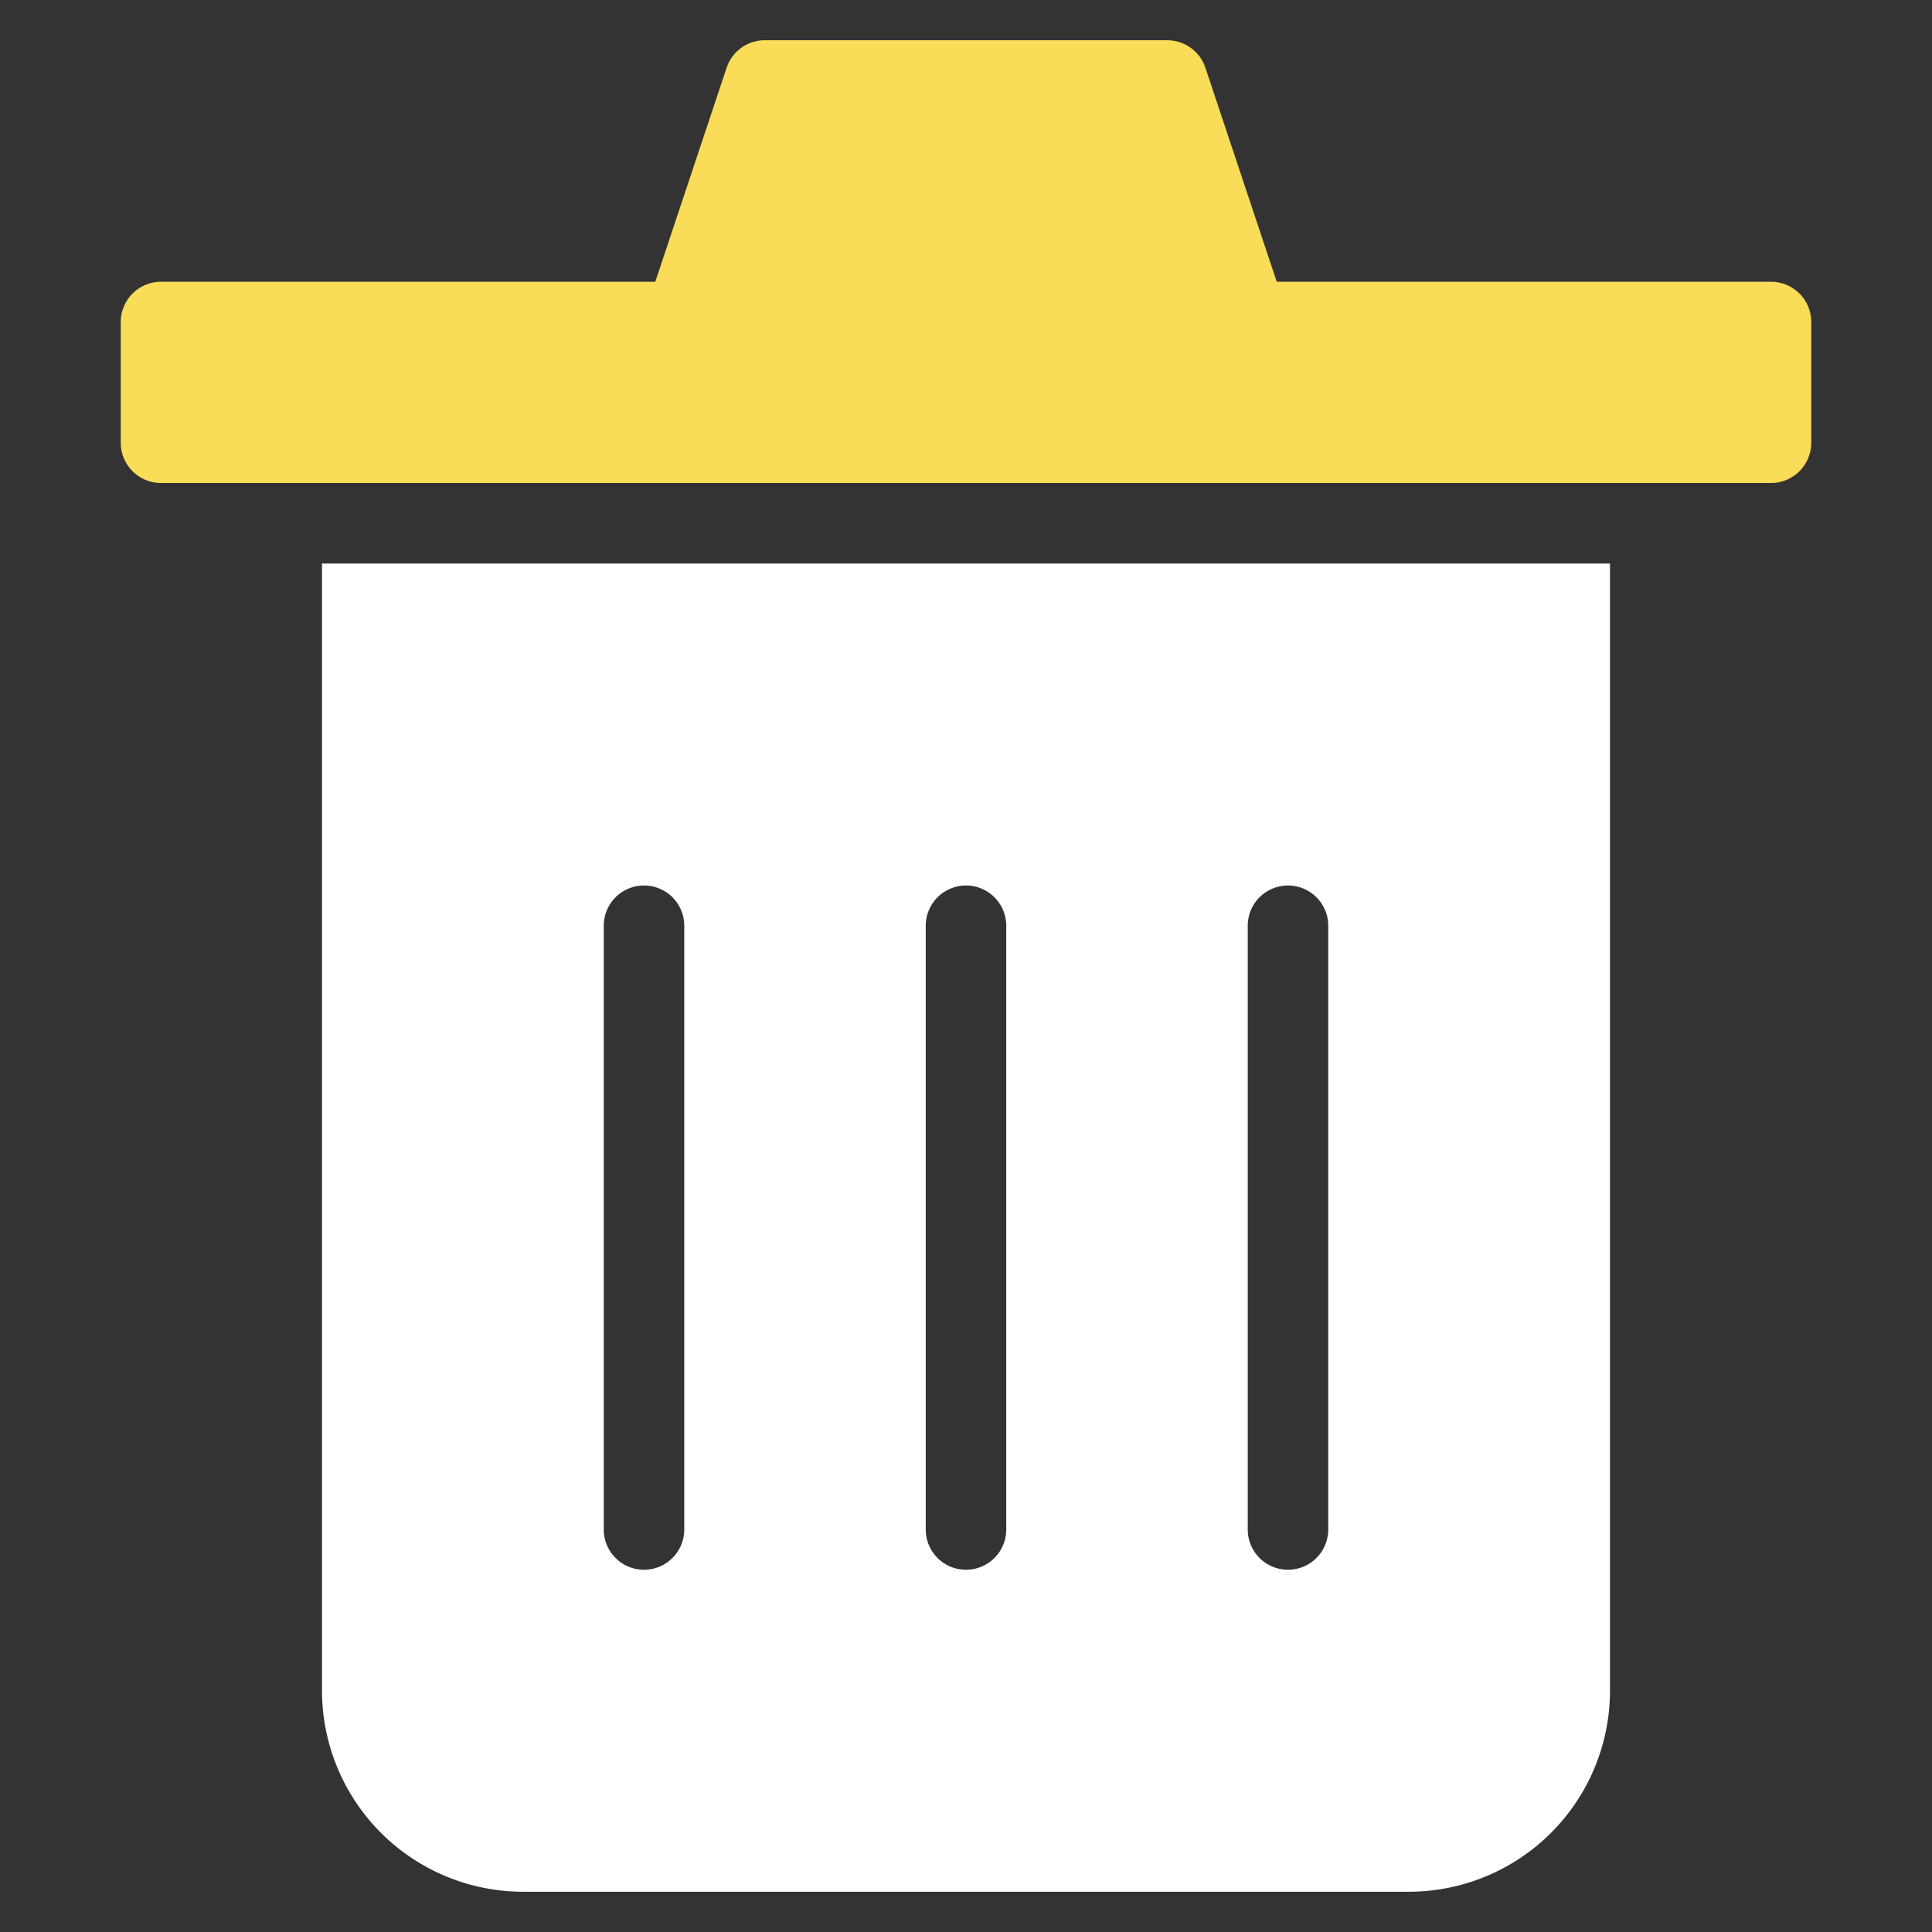 <svg xmlns="http://www.w3.org/2000/svg" width="48" height="48" viewBox="0 0 48 48"><rect x="0" y="0" width="48" height="48" fill="#333333" stroke="none"/><g class="nc-icon-wrapper" fill="#f9dc58"><path data-color="color-2" d="M44,7H31.72L29.948,1.684A1,1,0,0,0,29,1H19a1,1,0,0,0-.948.684L16.28,7H4A1,1,0,0,0,3,8v3a1,1,0,0,0,1,1H44a1,1,0,0,0,1-1V8A1,1,0,0,0,44,7Z"></path><path d="M40,14H8V42a5,5,0,0,0,5,5H35a5,5,0,0,0,5-5ZM17,38a1,1,0,0,1-2,0V23a1,1,0,0,1,2,0Zm8,0a1,1,0,0,1-2,0V23a1,1,0,0,1,2,0Zm8,0a1,1,0,0,1-2,0V23a1,1,0,0,1,2,0Z" fill="#ffffff"></path></g></svg>